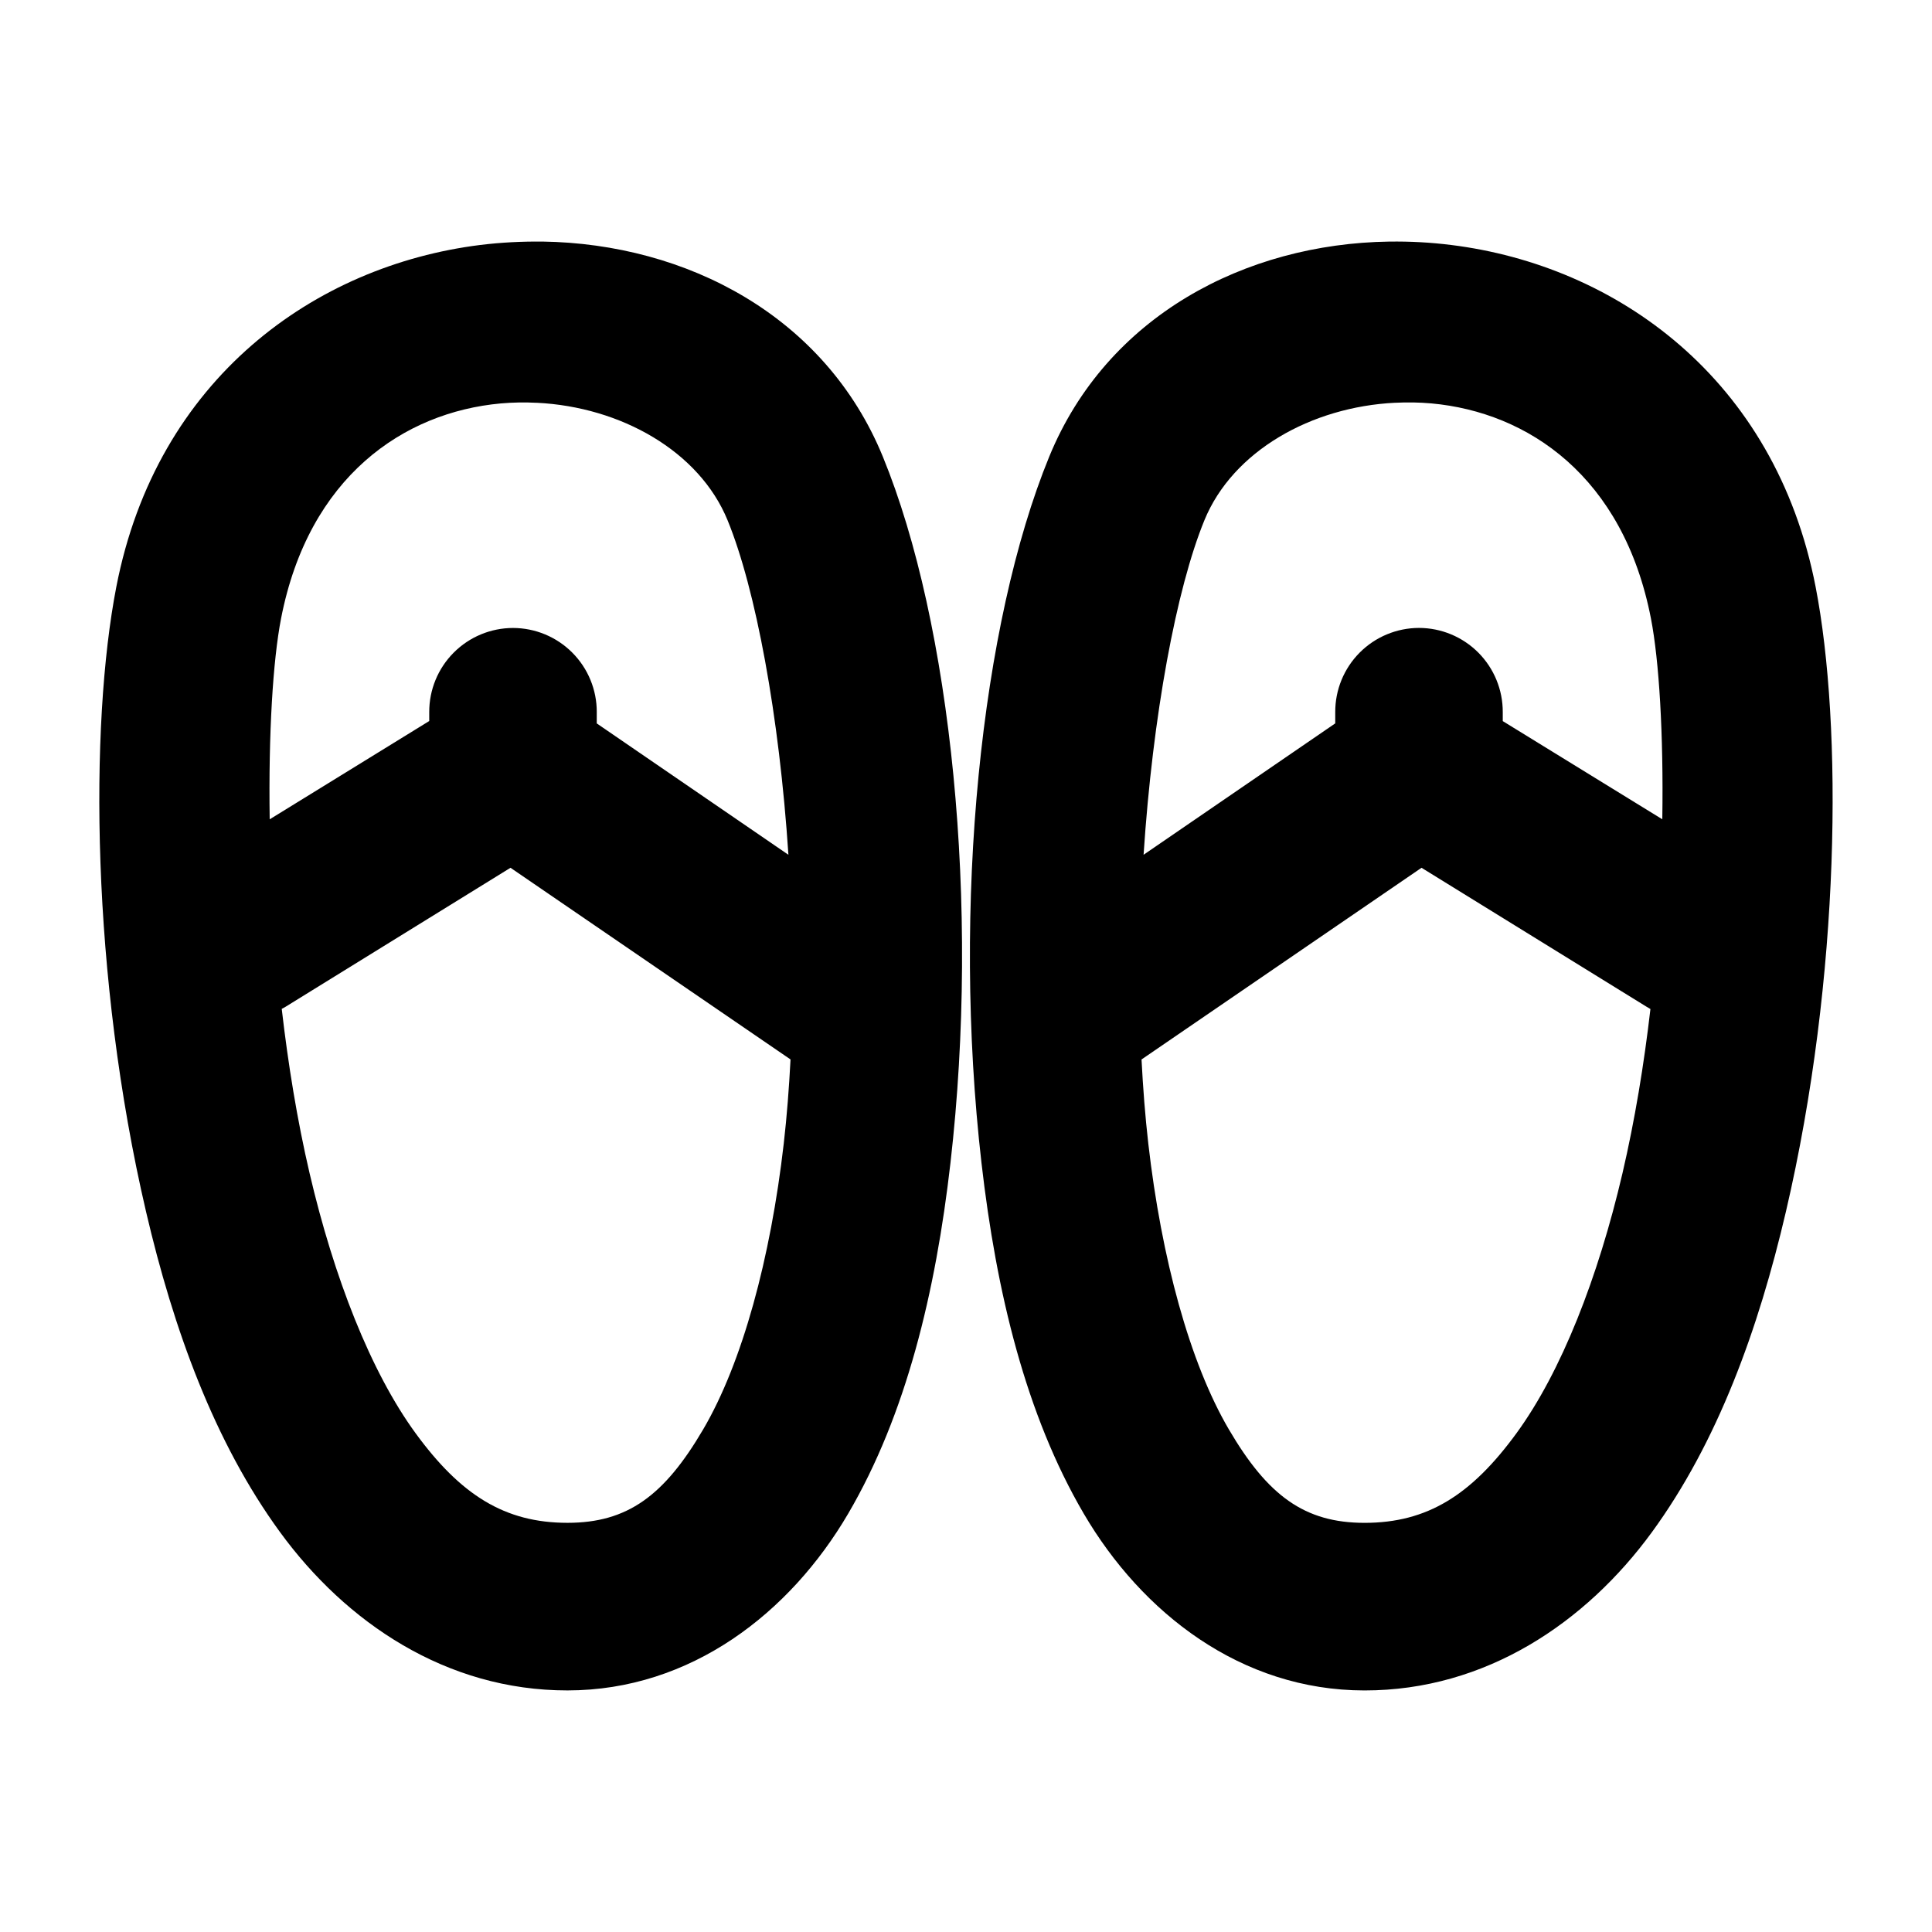 <?xml version="1.0" encoding="UTF-8"?>
<!-- Uploaded to: ICON Repo, www.svgrepo.com, Generator: ICON Repo Mixer Tools -->
<svg fill="#000000" width="800px" height="800px" version="1.1" viewBox="144 144 512 512" xmlns="http://www.w3.org/2000/svg">
 <path d="m287.73 208.02c-5.465-0.055-10.973 0.223-16.438 0.895-43.734 5.445-85.734 35.328-96.461 90.586-7.148 36.824-6.691 103.21 7.871 165.6 7.281 31.195 18.09 61.082 35.539 84.973 17.449 23.891 43.977 41.922 76.145 41.906 32.746-0.016 59.012-20.598 74.379-46.828 15.367-26.23 23.188-58.68 27.117-92.961 7.863-68.555 0.195-142.95-17.914-187.16-15.258-37.258-51.996-56.445-90.238-57.016zm224.44 0c-38.223 0.57-74.863 19.758-90.121 57.016-18.109 44.219-25.805 118.61-17.945 187.16 3.93 34.277 11.75 66.73 27.117 92.961 15.367 26.23 41.633 46.812 74.379 46.828 32.168 0.016 58.695-18.02 76.145-41.906 17.449-23.891 28.258-53.777 35.539-84.973 14.562-62.391 15.02-128.78 7.871-165.6-10.727-55.258-52.84-85.145-96.578-90.586-5.469-0.684-10.949-0.98-16.41-0.895zm-225.91 42.719c22.246 1.086 43.051 12.809 50.559 31.141 7.438 18.164 13.688 51.707 16.121 88.648l-50.793-34.816v-2.981h0.004c0.02-5.906-2.305-11.578-6.473-15.762-4.164-4.188-9.82-6.543-15.727-6.551-5.906 0.008-11.566 2.363-15.73 6.551-4.164 4.184-6.492 9.855-6.469 15.762v2.348l-42.281 26.047c-0.336-22.719 0.855-42.102 3.008-53.195 7.316-37.688 32.59-54.68 58.199-57.016 3.203-0.281 6.402-0.336 9.578-0.168zm227.48 0c3.176-0.168 6.406-0.113 9.609 0.168 25.609 2.336 50.855 19.328 58.172 57.016 2.152 11.094 3.348 30.477 3.008 53.195l-42.281-26.02v-2.375c0.023-5.906-2.305-11.578-6.469-15.766-4.164-4.184-9.824-6.543-15.727-6.551-5.906 0.008-11.566 2.367-15.73 6.551-4.164 4.188-6.492 9.859-6.469 15.766v2.981l-50.793 34.816c2.434-36.938 8.68-70.484 16.121-88.648 7.508-18.332 28.316-30.055 50.559-31.141zm-234.45 123.23 74.207 50.793c-0.391 7.543-0.961 15.012-1.793 22.285-3.492 30.449-10.988 58.059-21.328 75.711-10.344 17.652-20.105 24.797-35.973 24.805-16.691 0.008-28.344-7.422-40.258-23.73-11.914-16.309-21.664-41.328-28.102-68.91-3.285-14.07-5.684-28.867-7.379-43.555l-0.004-0.004c0.312-0.16 0.621-0.328 0.926-0.504zm241.43 0 59.707 36.871c0.312 0.195 0.629 0.383 0.953 0.562-1.699 14.68-4.129 29.469-7.41 43.527-6.438 27.578-16.188 52.598-28.102 68.91-11.914 16.309-23.562 23.738-40.258 23.73-15.867-0.008-25.633-7.152-35.973-24.805-10.344-17.652-17.84-45.258-21.328-75.711-0.832-7.273-1.402-14.742-1.793-22.285z"/>
</svg>